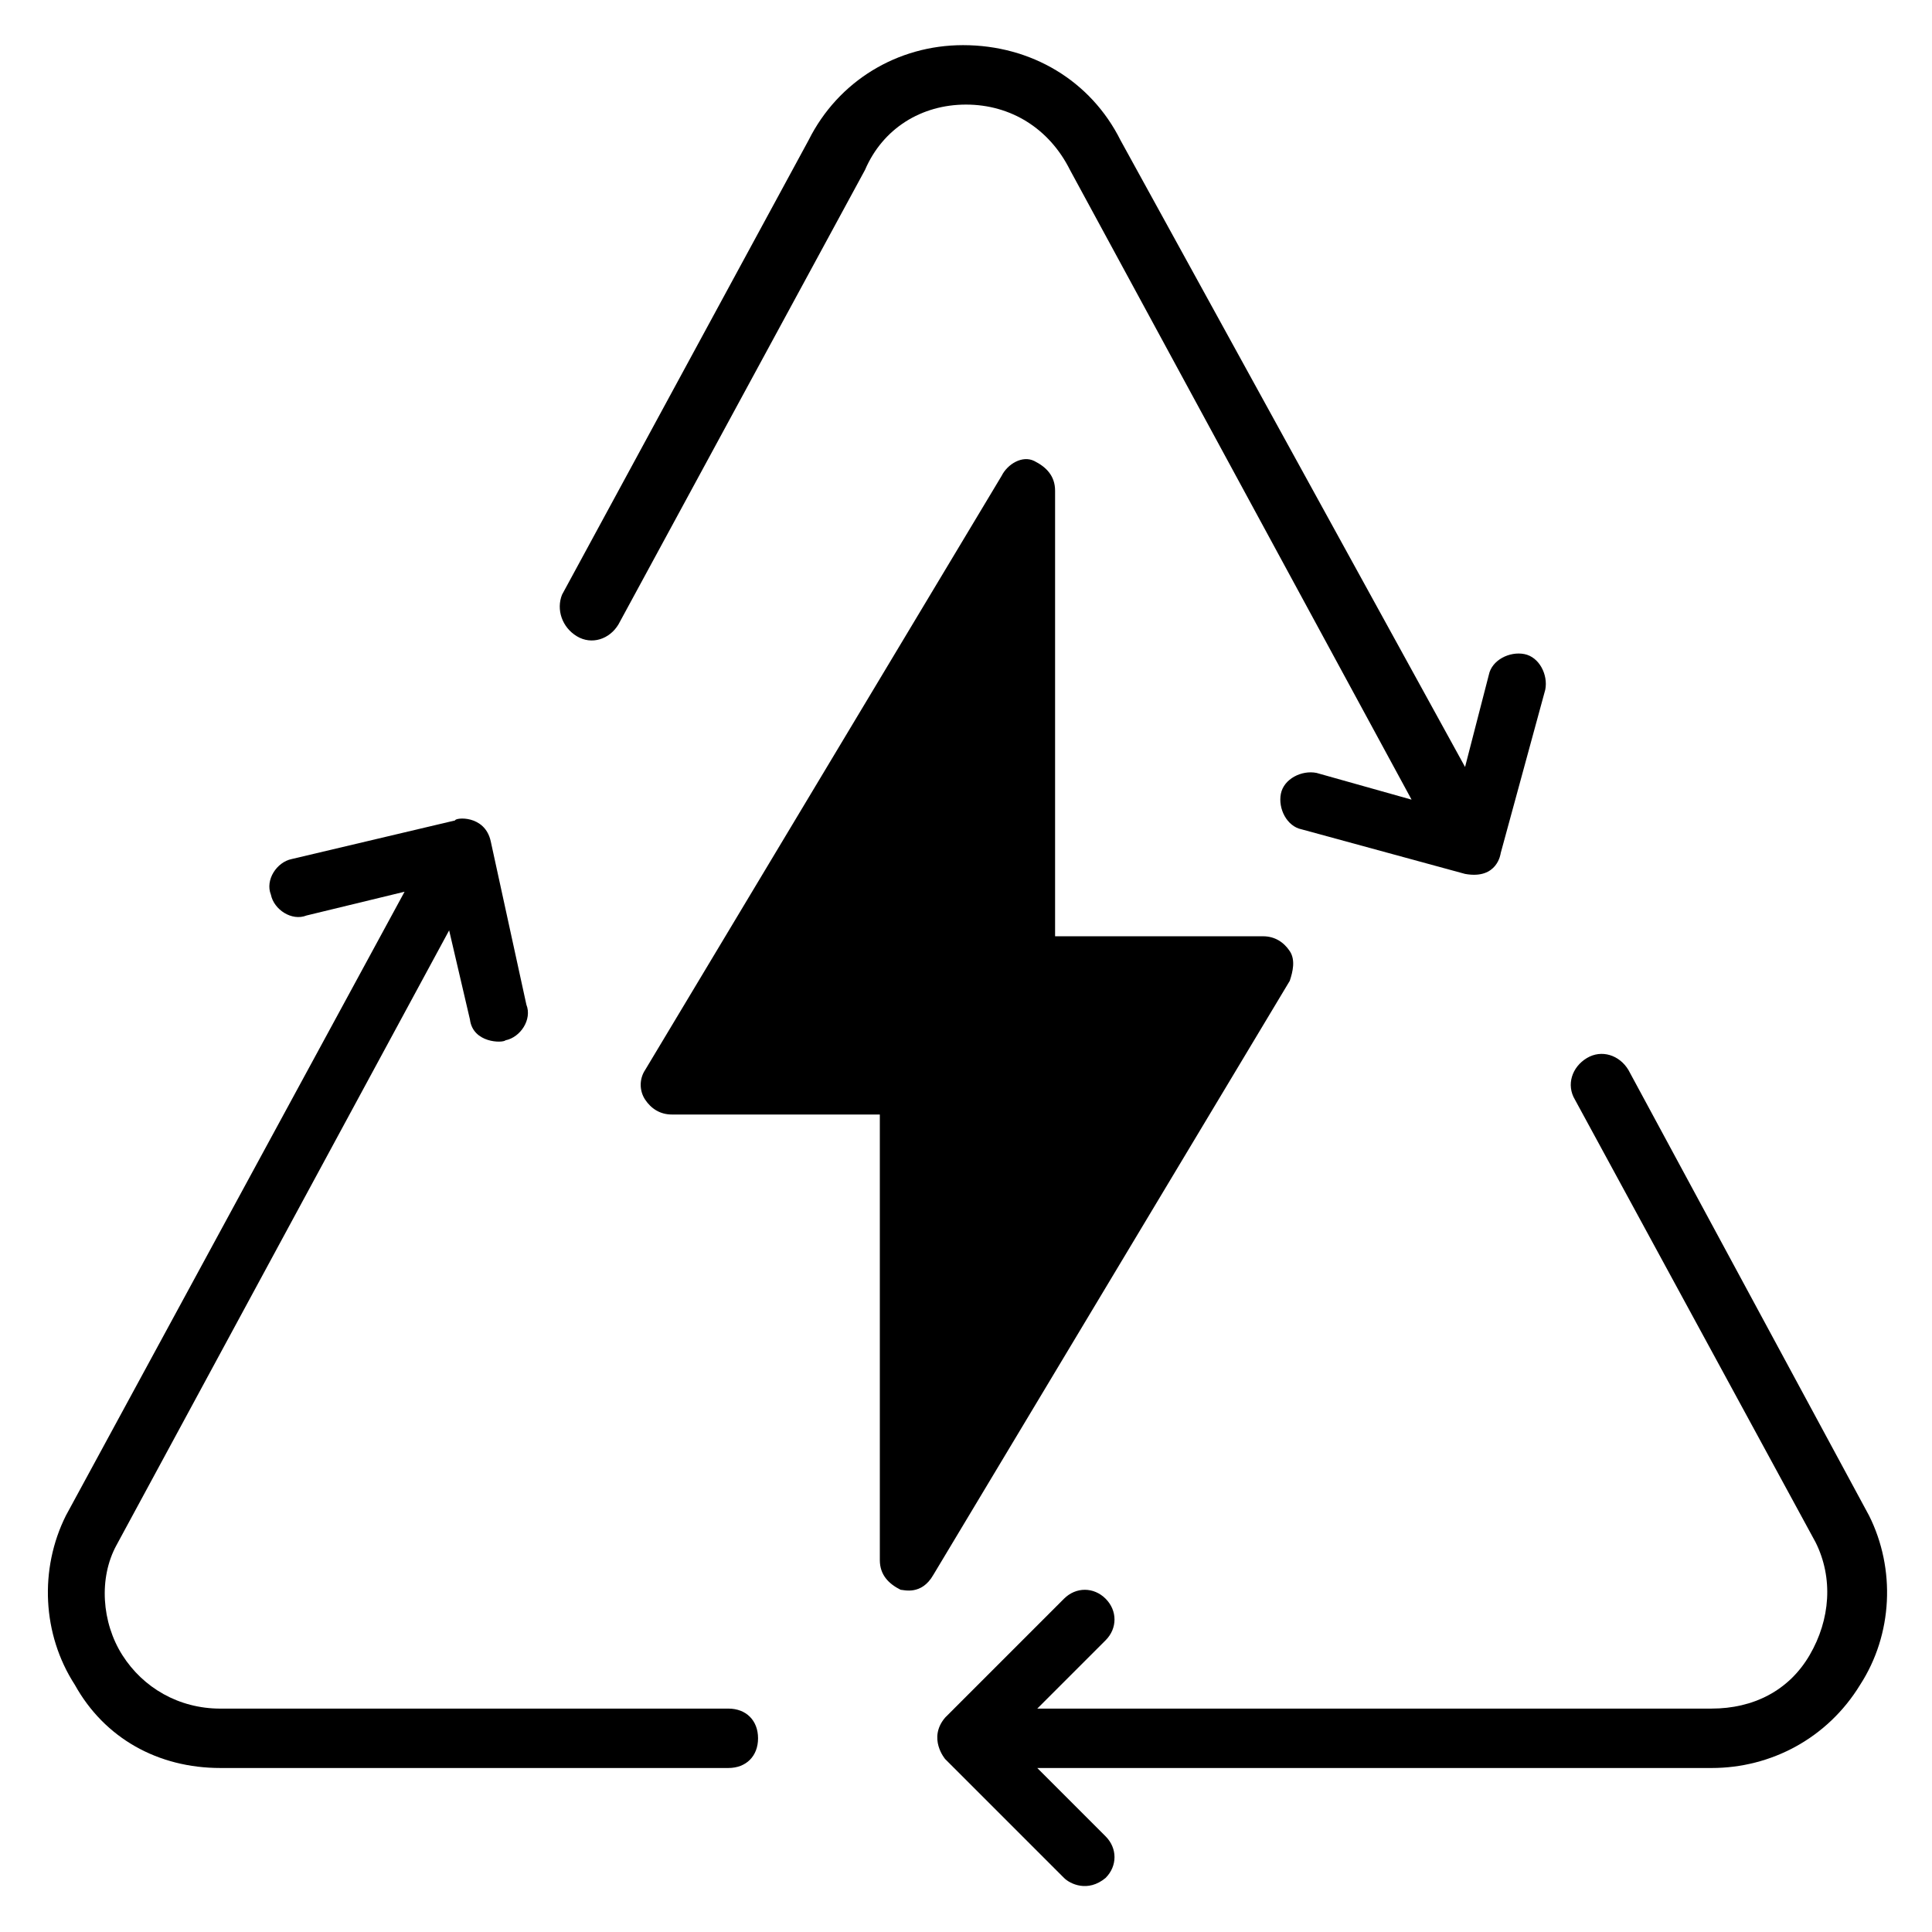 <?xml version="1.0" encoding="UTF-8"?>
<!-- Uploaded to: SVG Repo, www.svgrepo.com, Generator: SVG Repo Mixer Tools -->
<svg fill="#000000" width="800px" height="800px" version="1.1" viewBox="144 144 512 512" xmlns="http://www.w3.org/2000/svg">
 <g>
  <path d="m639.31 545.63-63.762-118.08c-2.363-3.938-7.086-5.512-11.02-3.148-3.938 2.363-5.512 7.086-3.148 11.02l63.762 117.29c4.723 9.445 3.938 20.469-1.574 29.914-5.512 9.445-14.957 14.168-25.977 14.168l-178.7 0.004 18.105-18.105c3.148-3.148 3.148-7.871 0-11.02-3.148-3.148-7.871-3.148-11.02 0l-31.488 31.488c-4.723 5.512 0 11.02 0 11.02l31.488 31.488c1.574 1.574 6.297 3.938 11.02 0 3.148-3.148 3.148-7.871 0-11.02l-18.105-18.109h178.7c15.742 0 30.699-7.871 39.359-22.043 8.66-13.383 9.449-30.699 2.363-44.867z"/>
  <path d="m296.88 312.62c3.938 2.363 8.66 0.789 11.02-3.148l65.336-120.44c4.727-11.02 14.961-17.316 26.77-17.316s22.043 6.297 27.551 17.32l90.527 166.88-25.191-7.086c-3.938-0.789-8.66 1.574-9.445 5.512-0.789 3.938 1.574 8.66 5.512 9.445l43.297 11.809c8.66 1.574 9.445-5.512 9.445-5.512l11.809-43.297c0.789-3.938-1.574-8.66-5.512-9.445-3.938-0.789-8.66 1.574-9.445 5.512l-6.297 24.402-91.316-166.1c-7.871-15.742-23.617-25.191-41.723-25.191-17.32 0-33.062 9.445-40.934 25.191l-65.336 120.44c-1.578 3.938-0.004 8.66 3.934 11.02z"/>
  <path d="m337.02 596.8h-134.61c-11.02 0-20.469-5.512-25.977-14.168-5.512-8.66-6.297-20.469-1.574-29.125l88.168-162.95 5.512 23.617c0.789 6.297 8.66 6.297 9.445 5.512 3.938-0.789 7.086-5.512 5.512-9.445l-9.449-43.305c-1.574-7.086-9.445-6.297-9.445-5.512l-43.297 10.234c-3.938 0.789-7.086 5.512-5.512 9.445 0.789 3.938 5.512 7.086 9.445 5.512l25.977-6.297-89.742 165.31c-7.086 14.168-6.297 31.488 2.363 44.871 7.875 14.168 22.043 22.039 38.574 22.039h134.61c4.723 0 7.871-3.148 7.871-7.871s-3.148-7.871-7.871-7.871z"/>
  <path d="m485.8 396.06c-1.574-2.363-3.938-3.938-7.086-3.938h-55.105v-118.08c0-3.938-2.363-6.297-5.512-7.871-3.148-1.574-7.086 0.789-8.66 3.938l-94.465 157.44c-1.574 2.363-1.574 5.512 0 7.871 1.574 2.363 3.938 3.938 7.086 3.938h55.105v118.08c0 3.938 2.363 6.297 5.512 7.871 0.789 0 5.512 1.574 8.66-3.938l94.465-157.44c0.785-2.363 1.574-5.512 0-7.875z"/>
 </g>
</svg>